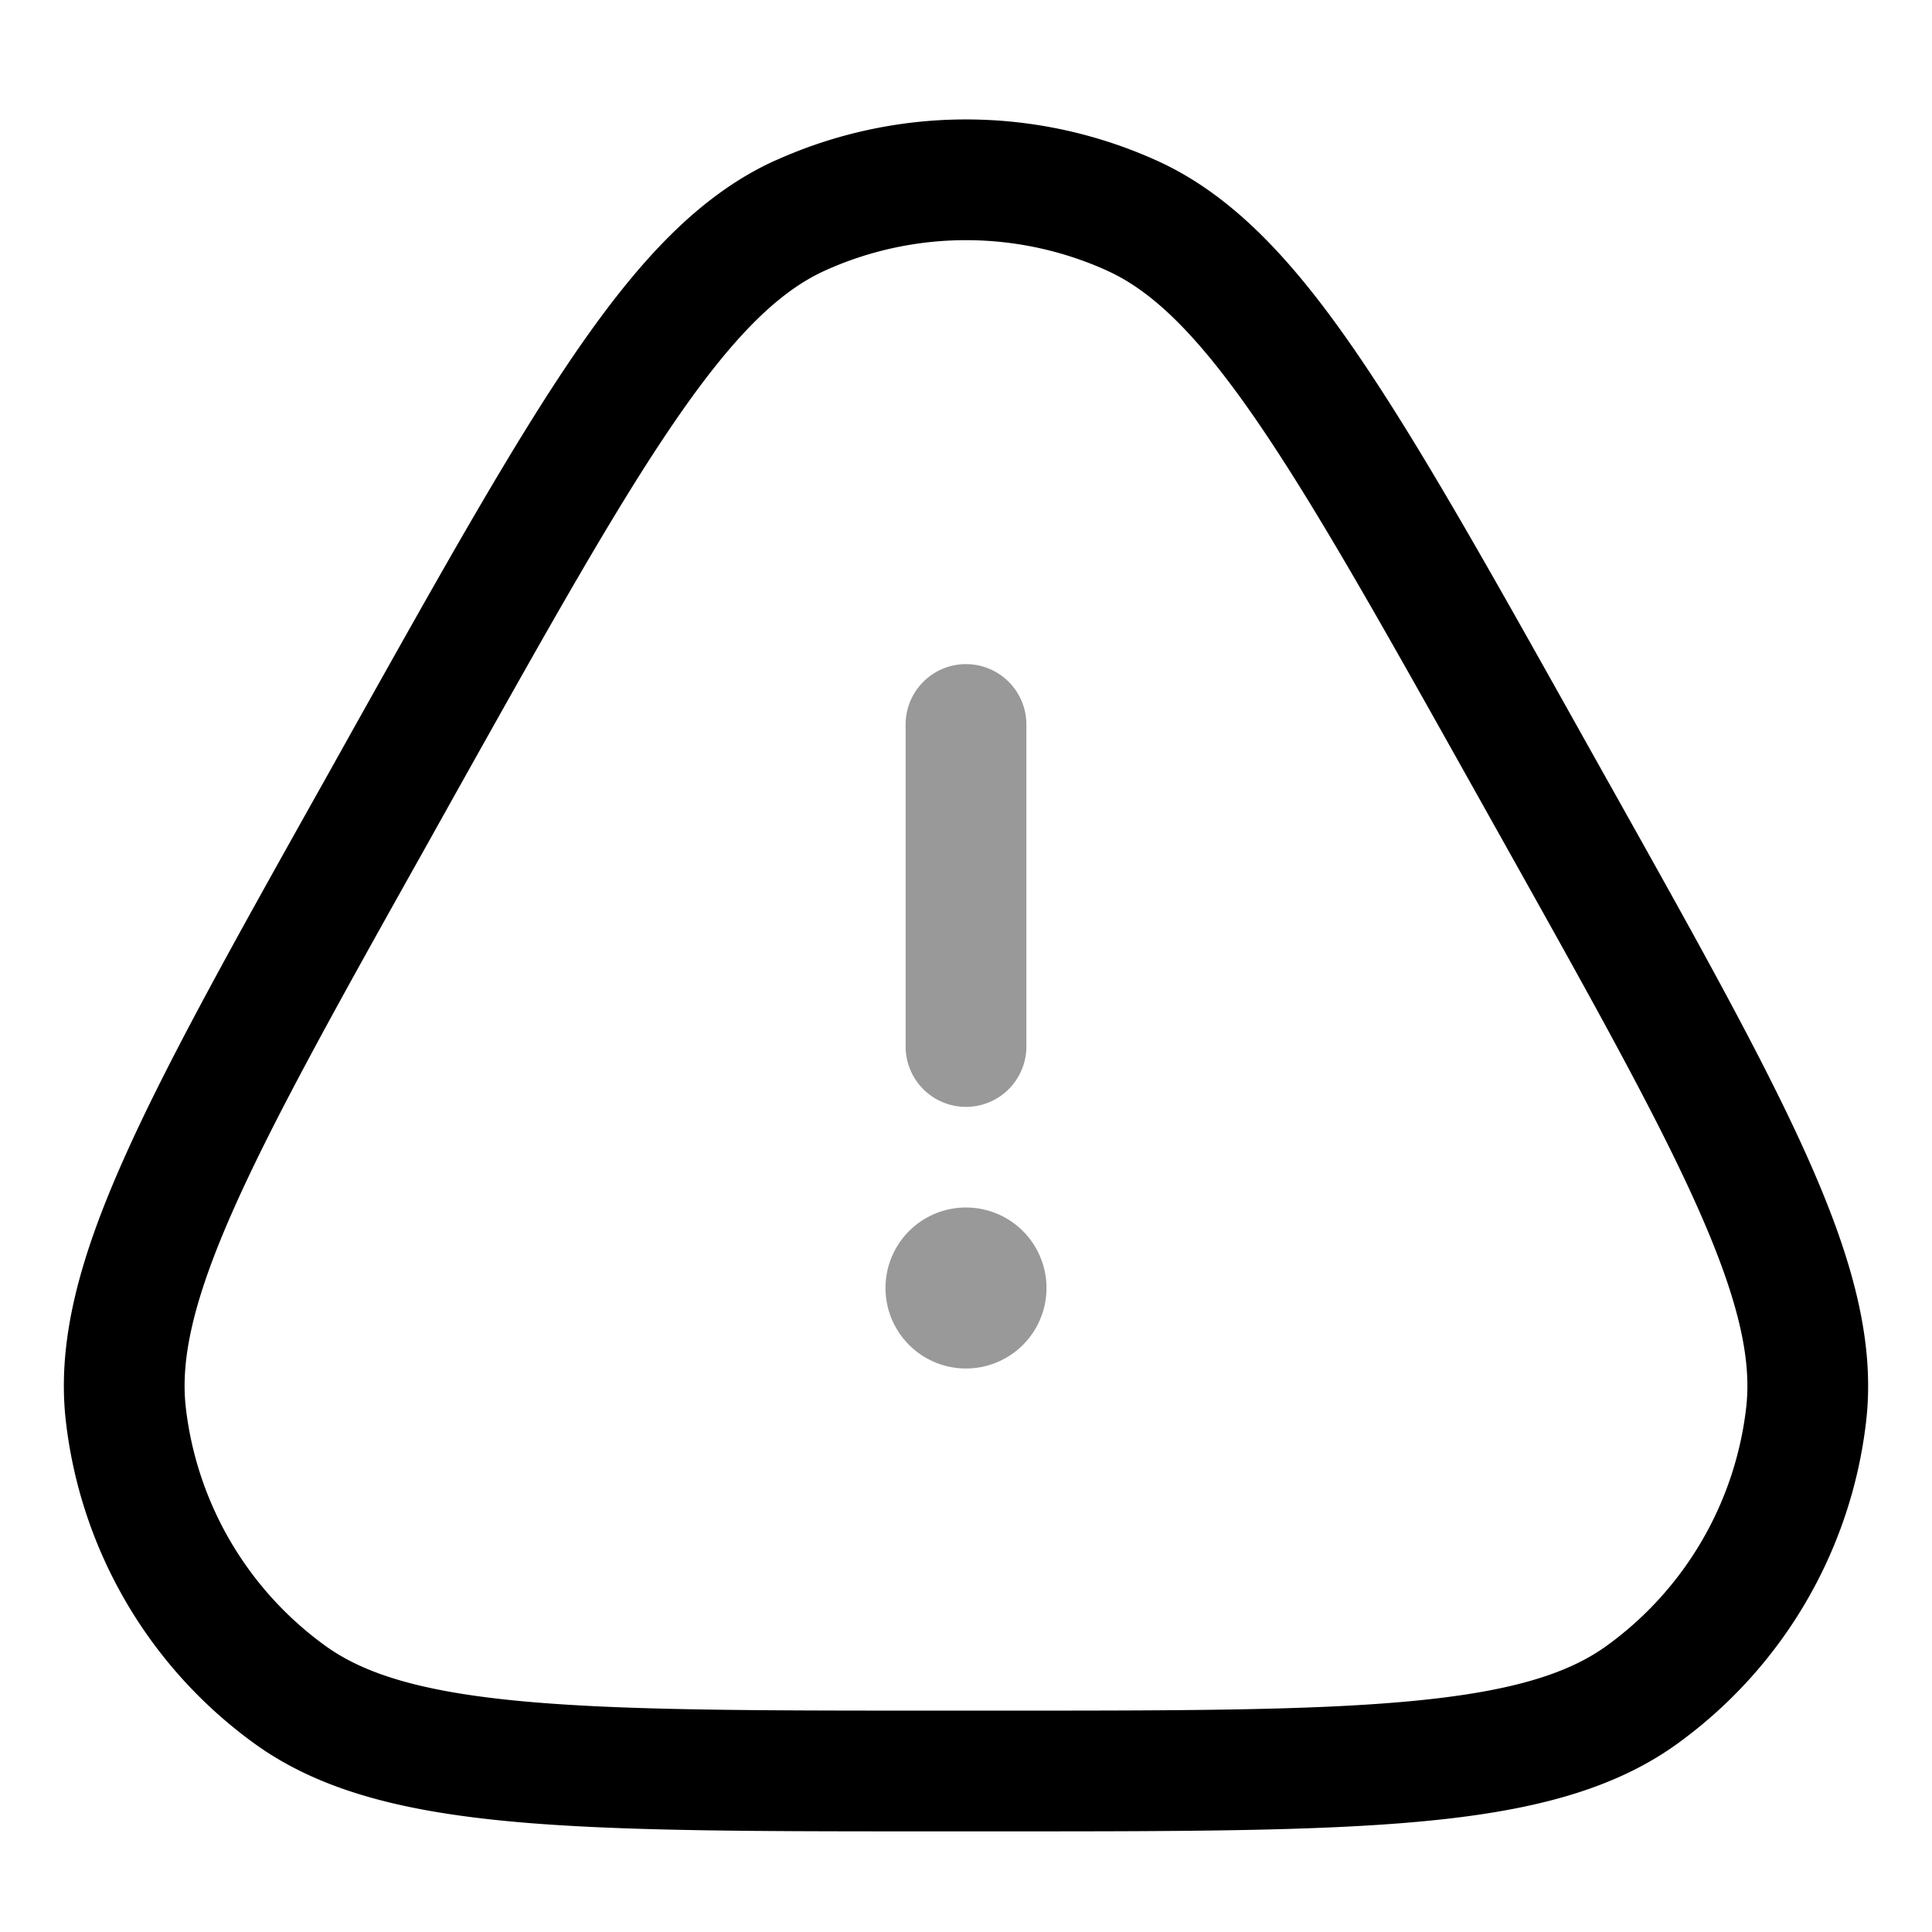 <svg xmlns="http://www.w3.org/2000/svg" width="24" height="24" fill="currentColor" viewBox="0 0 24 24">
  <path fill-rule="evenodd" d="M12.75 9a.75.75 0 00-1.5 0v4a.75.75 0 001.5 0V9zM12 17a1 1 0 100-2 1 1 0 000 2z" opacity=".4"/>
  <path fill-rule="evenodd" d="M13.749 3.36a4.25 4.25 0 00-3.498 0c-.558.252-1.122.789-1.859 1.861-.734 1.068-1.57 2.56-2.718 4.61l-.35.627c-1.104 1.97-1.906 3.404-2.414 4.544-.51 1.144-.67 1.883-.602 2.481a4.25 4.25 0 001.738 2.965c.489.352 1.212.573 2.459.687 1.243.114 2.885.115 5.144.115h.702c2.259 0 3.9 0 5.144-.115 1.247-.114 1.97-.335 2.459-.687a4.25 4.25 0 001.738-2.965c.068-.598-.093-1.337-.602-2.48-.508-1.141-1.31-2.575-2.413-4.545l-.351-.627c-1.148-2.05-1.984-3.542-2.718-4.61-.737-1.072-1.3-1.61-1.86-1.861zM9.634 1.993a5.75 5.75 0 014.732 0c.943.425 1.7 1.245 2.478 2.379.777 1.132 1.647 2.684 2.77 4.69l.02.036.351.627.02.035c1.08 1.928 1.916 3.421 2.455 4.632.541 1.215.837 2.257.722 3.262a5.75 5.75 0 01-2.351 4.011c-.82.591-1.874.843-3.199.964-1.32.121-3.03.121-5.24.121h-.783c-2.21 0-3.921 0-5.241-.121-1.325-.122-2.378-.373-3.199-.964a5.75 5.75 0 01-2.351-4.011c-.115-1.005.18-2.047.722-3.262.539-1.211 1.375-2.704 2.455-4.632l.02-.035.35-.627.02-.036c1.124-2.006 1.993-3.558 2.77-4.69.78-1.134 1.536-1.954 2.479-2.38z"/>
</svg>
